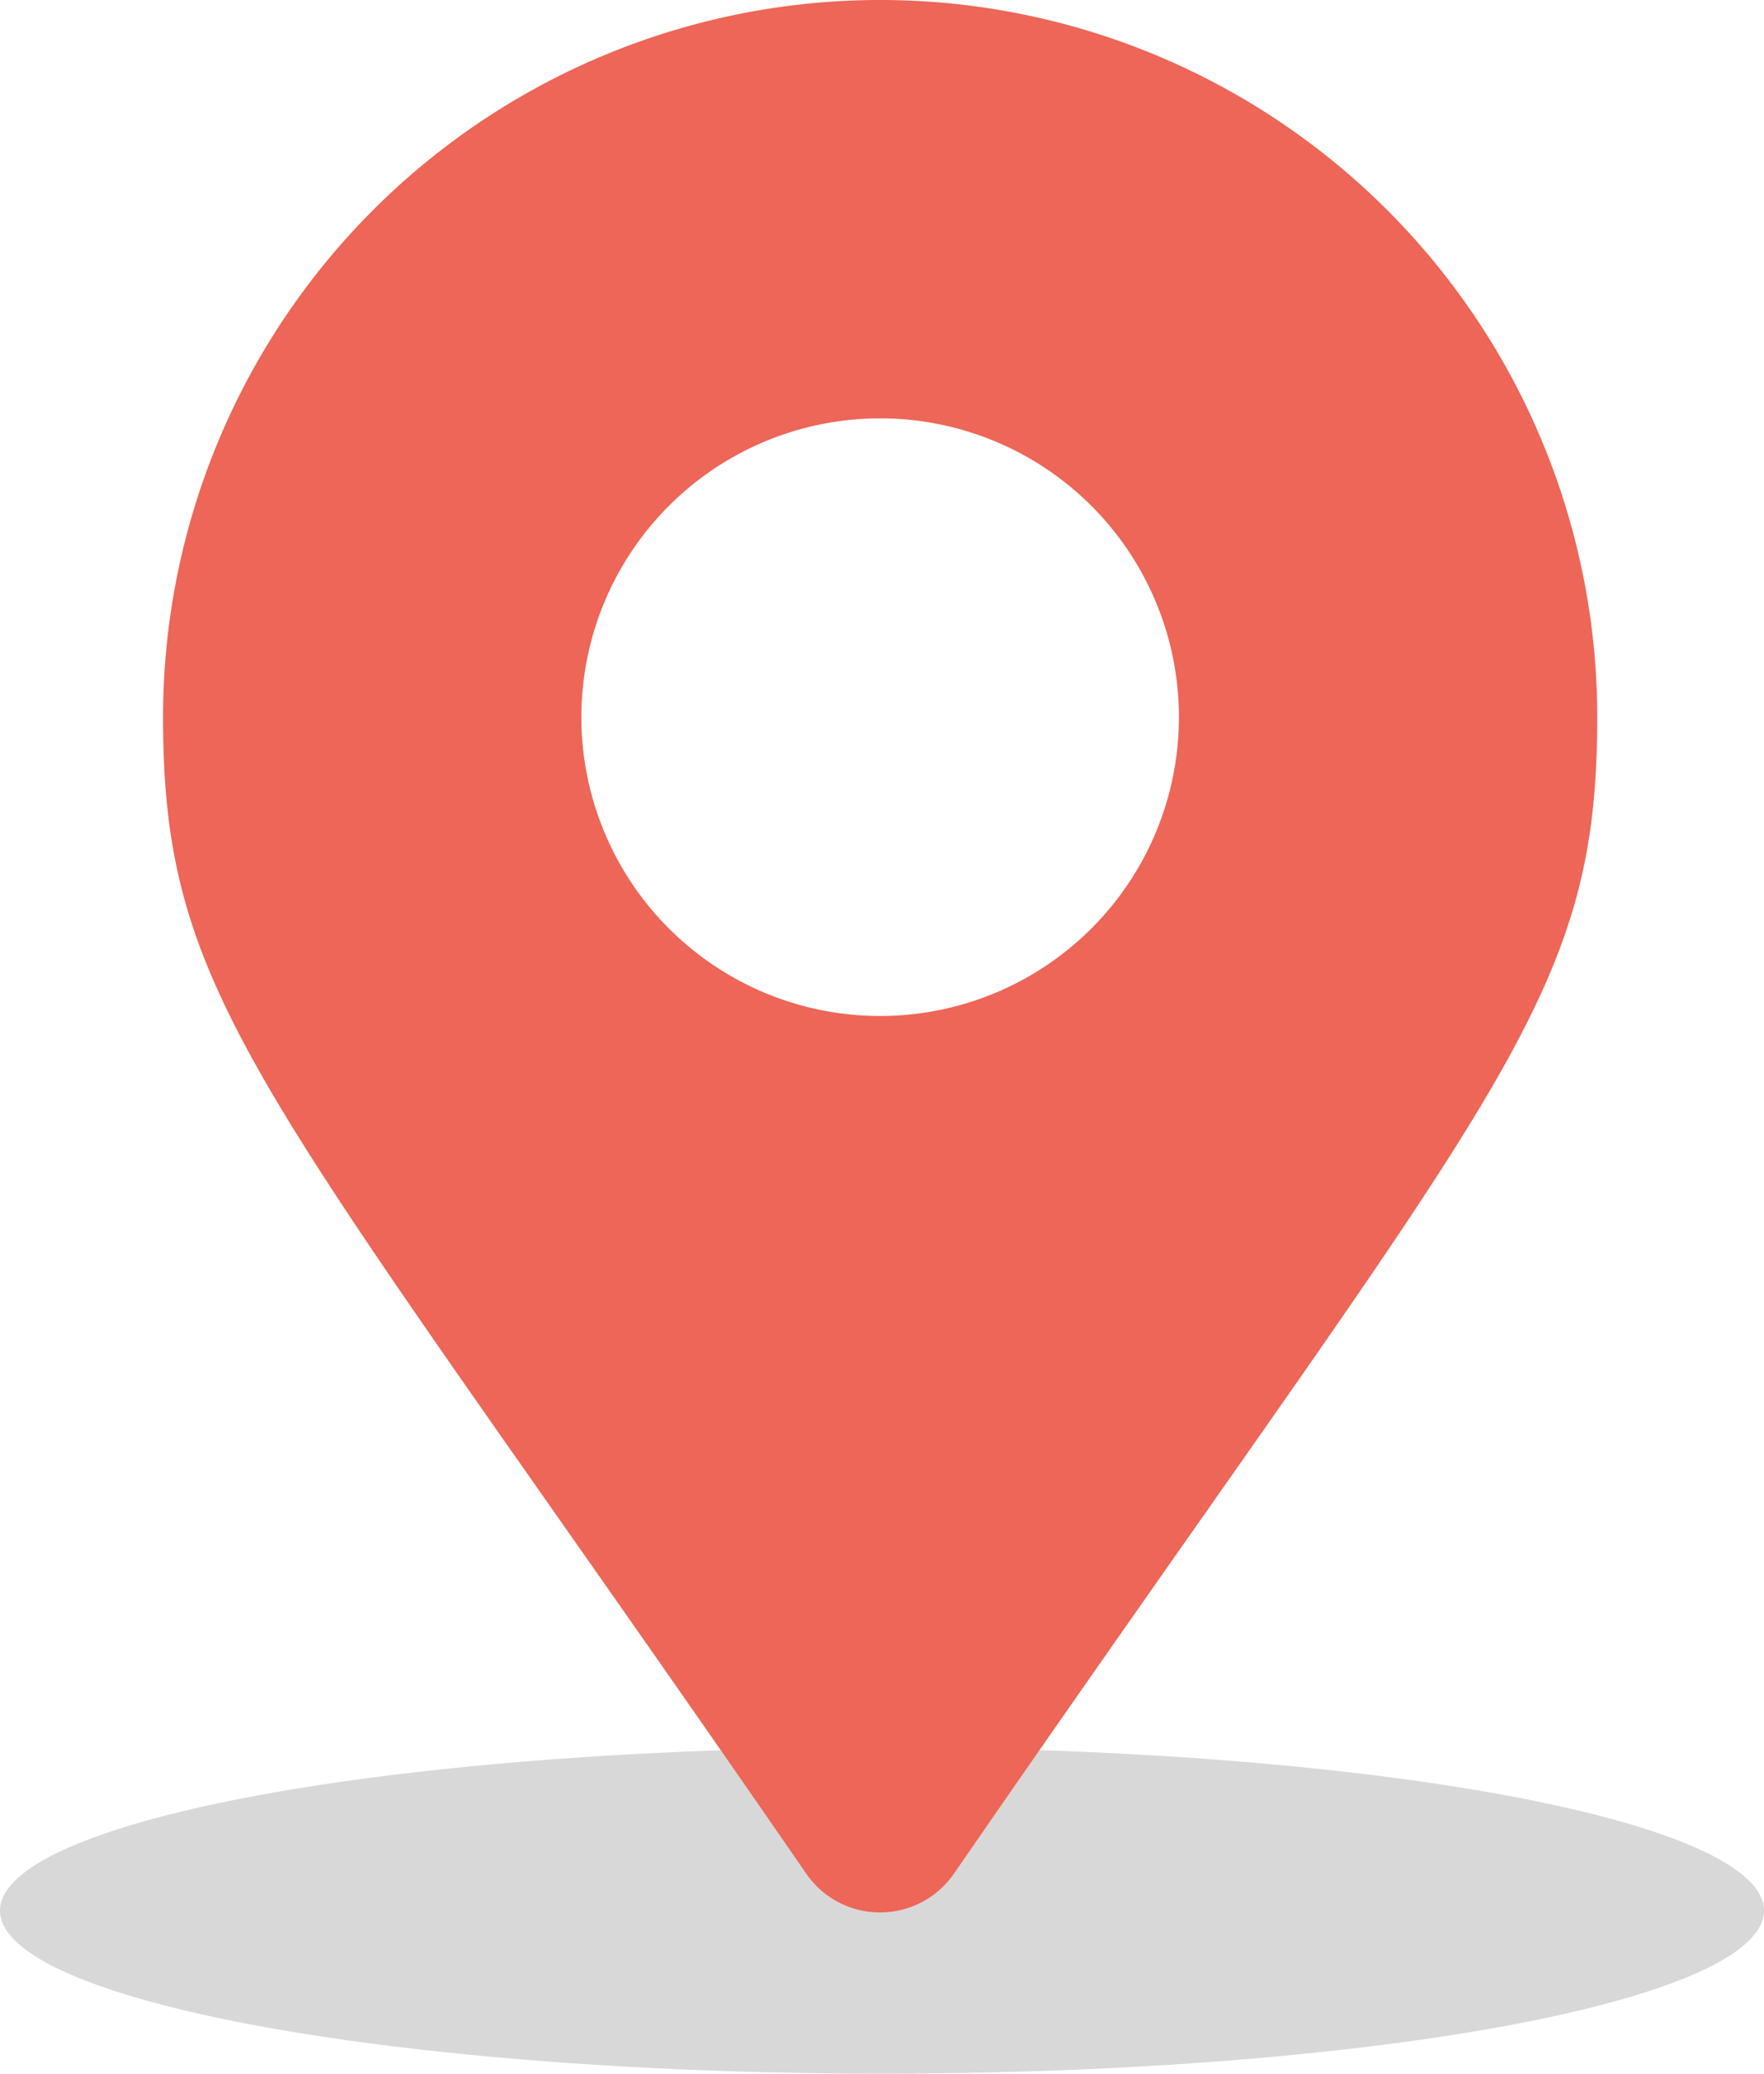 <svg xmlns="http://www.w3.org/2000/svg" width="119" height="139.875" viewBox="0 0 119 139.875">
  <g id="Group_10693" data-name="Group 10693" transform="translate(-128 -361.125)">
    <ellipse id="Ellipse_48" data-name="Ellipse 48" cx="59.5" cy="11" rx="59.5" ry="11" transform="translate(128 479)" fill="#d8d8d8"/>
    <path id="Path_2335" data-name="Path 2335" d="M43.4,13.522a6.05,6.05,0,0,0,9.943,0C89.955-39.549,96.75-45,96.75-64.5a48.375,48.375,0,0,0-48.375-48.375A48.375,48.375,0,0,0,0-64.5C0-45,6.8-39.549,43.4,13.522Zm4.972-57.866A20.156,20.156,0,0,1,28.219-64.5,20.156,20.156,0,0,1,48.375-84.656,20.156,20.156,0,0,1,68.531-64.5,20.156,20.156,0,0,1,48.375-44.344Z" transform="translate(139 474)" fill="#ed6657"/>
  </g>
</svg>

